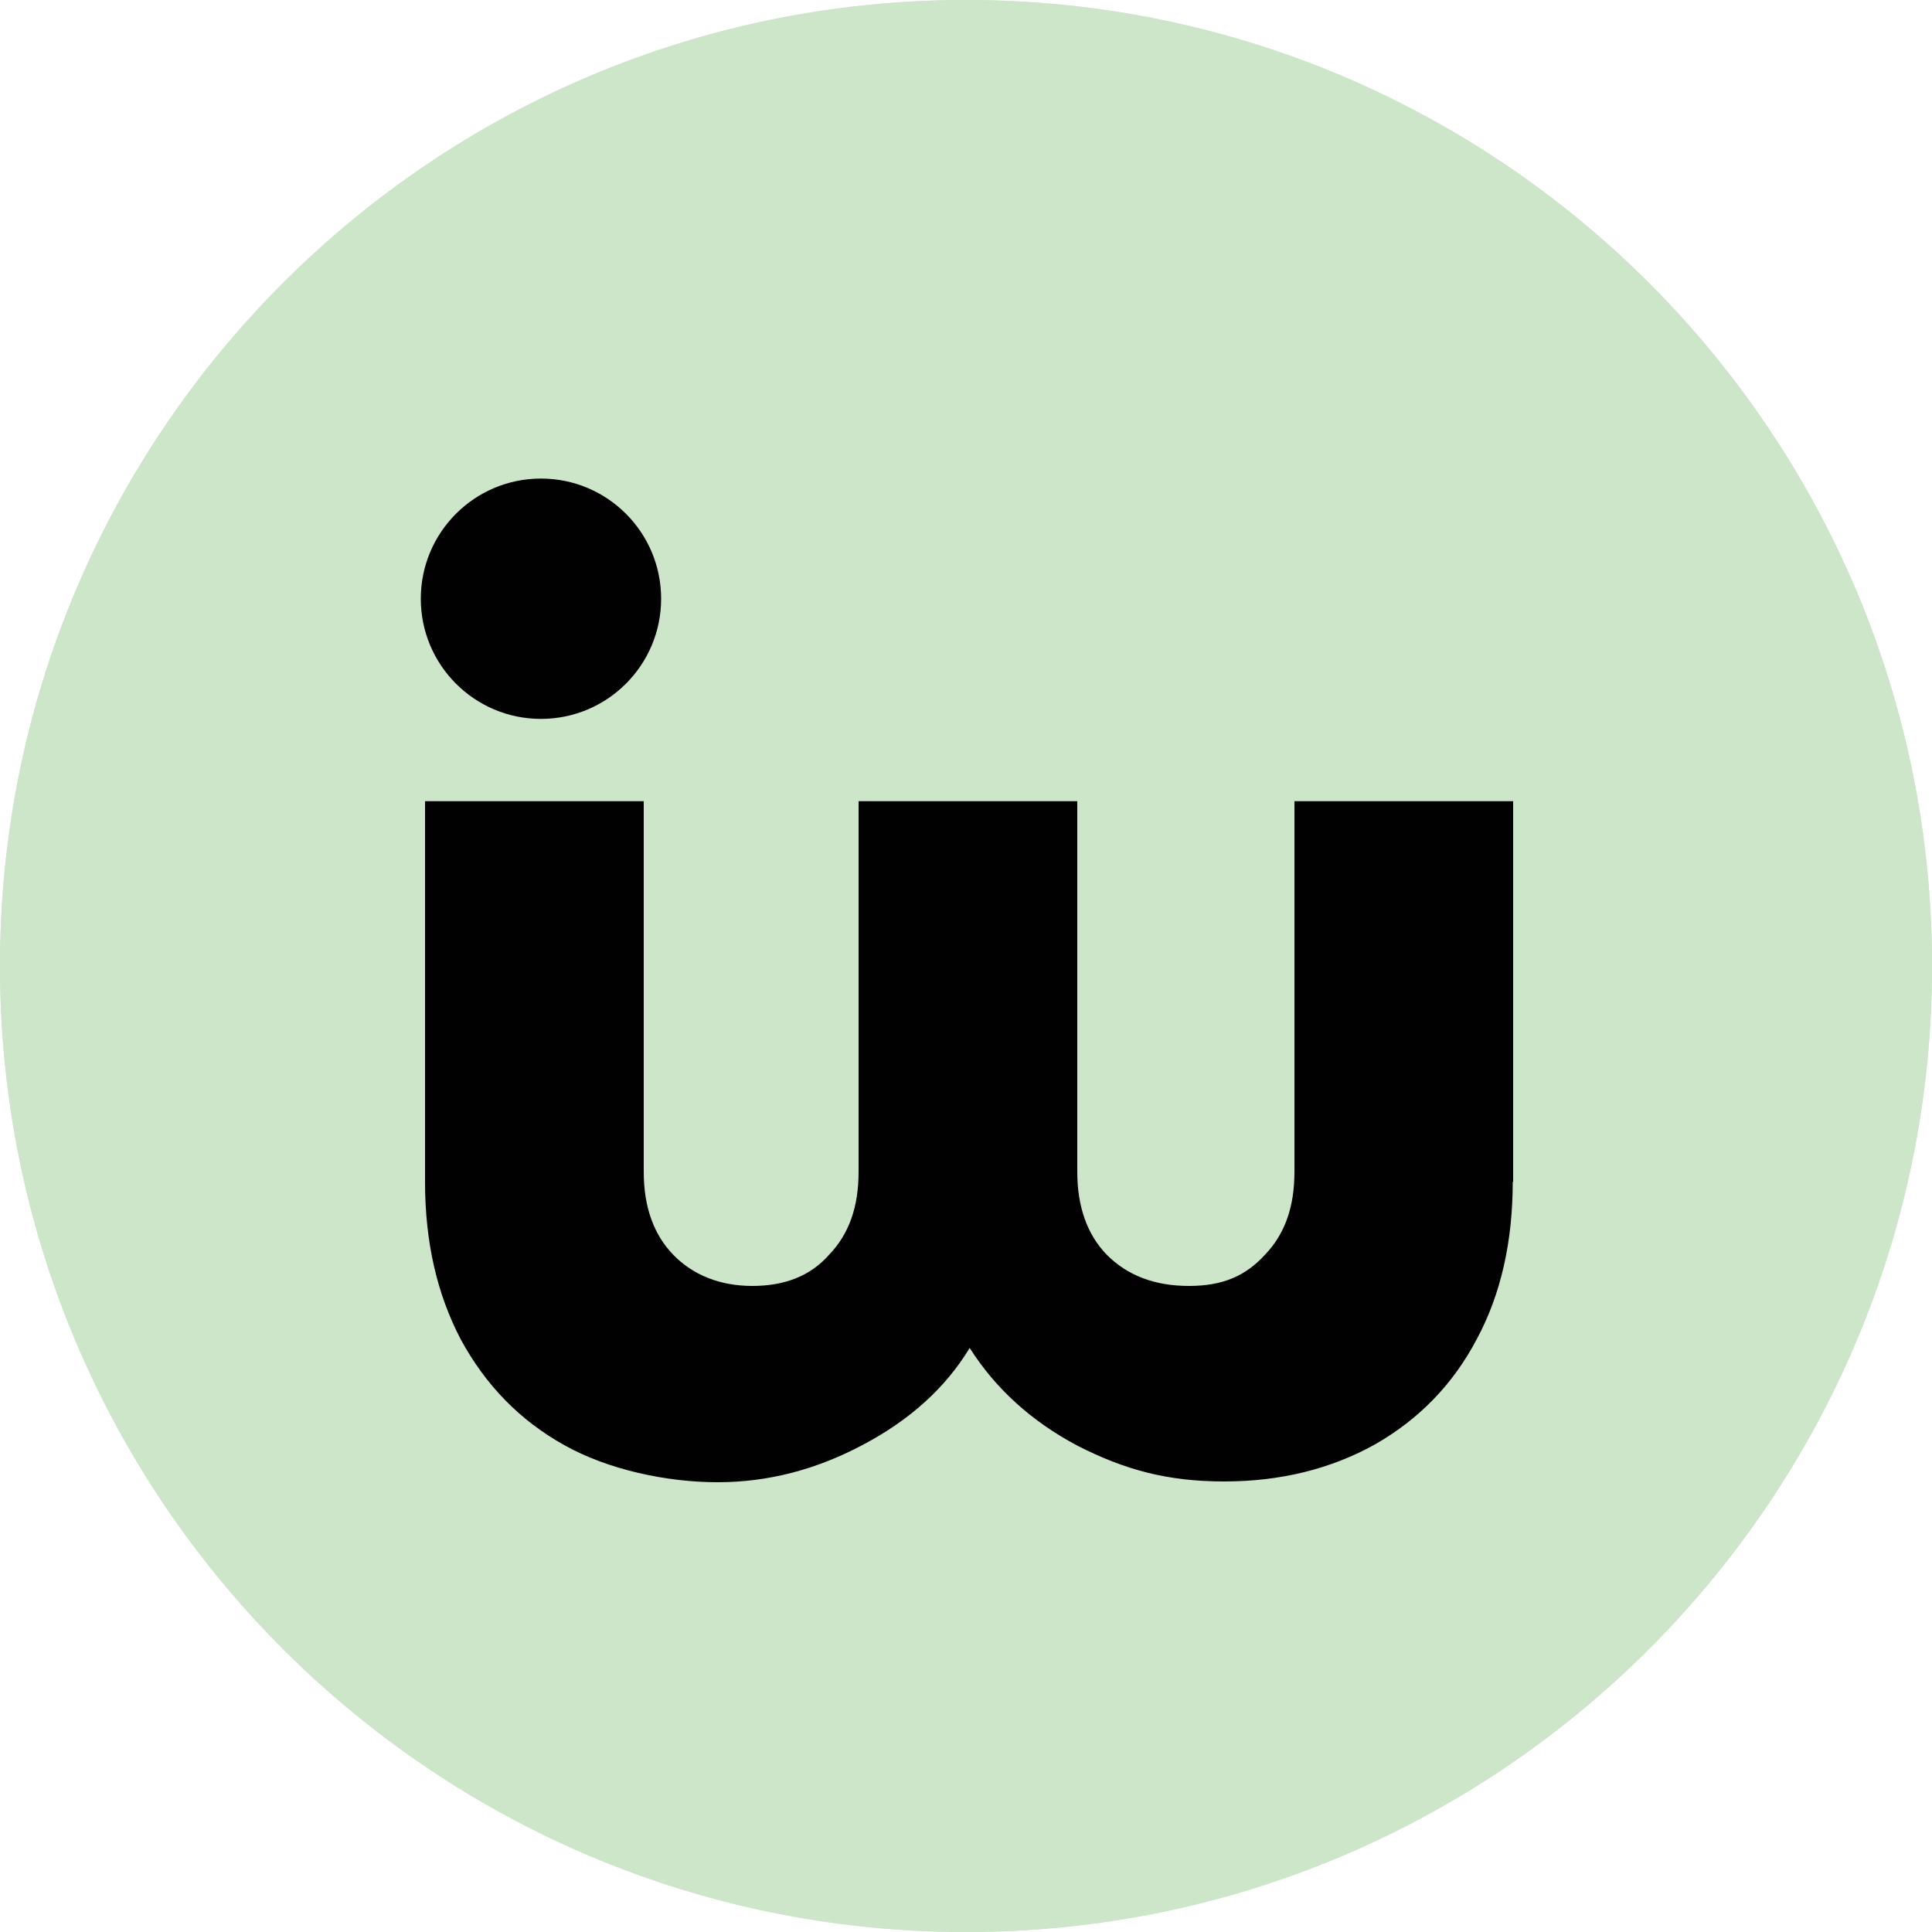 <?xml version="1.0" encoding="UTF-8"?>
<svg xmlns="http://www.w3.org/2000/svg" xmlns:xlink="http://www.w3.org/1999/xlink" version="1.1" viewBox="0 0 1000 1000">
  <defs>
    <style>
      .cls-1 {
        fill: none;
      }

      .cls-2 {
        fill: #010101;
      }

      .cls-3 {
        clip-path: url(#clippath-1);
      }

      .cls-4 {
        fill: #cde6c9;
      }

      .cls-5 {
        clip-path: url(#clippath);
      }
    </style>
    <clipPath id="clippath">
      <path class="cls-4" d="M500,0h0C776.1,0,1000,223.9,1000,500s-223.9,500-500,500S0,776.1,0,500,223.9,0,500,0Z"/>
    </clipPath>
    <clipPath id="clippath-1">
      <path class="cls-1" d="M500,0h0C776.1,0,1000,223.9,1000,500s-223.9,500-500,500S0,776.1,0,500,223.9,0,500,0Z"/>
    </clipPath>
  </defs>
  <!-- Generator: Adobe Illustrator 28.7.9, SVG Export Plug-In . SVG Version: 1.2.0 Build 218)  -->
  <g>
    <g id="Ebene_1">
      <g id="dark-icon">
        <g>
          <path class="cls-4" d="M500,0h0C776.1,0,1000,223.9,1000,500s-223.9,500-500,500S0,776.1,0,500,223.9,0,500,0Z"/>
          <g class="cls-5">
            <g>
              <rect class="cls-4" y="0" width="1000" height="1000"/>
              <g id="Ebene_1-2" data-name="Ebene_1">
                <g id="Ebene_1-2">
                  <path class="cls-4" d="M783,611.4c0,30.9-6,58.2-18.5,81.5-12.4,23.7-30.1,41.7-52.6,54.6-22.9,12.8-49,19.3-78.3,19.3s-51.4-6-75.9-18.5c-24.1-12.8-42.5-29.7-55.8-50.6-12.4,20.5-30.9,37.3-55.4,50.2-24.1,12.8-49,19.3-75.1,19.3s-56.6-6.4-79.5-19.3c-22.9-12.8-40.5-30.9-53.4-54.6-12.4-23.7-18.5-50.6-18.5-81.5v-197.1h113.2v191.9c0,18.1,5.2,32.5,15.3,42.9s24.1,16.1,40.9,16.1,30.1-5.2,39.7-16.1c10.4-10.8,15.3-24.9,15.3-42.9v-191.9h113.2v191.9c0,18.1,5.2,32.5,15.3,42.9,10.8,10.8,24.9,16.1,42.5,16.1s29.3-5.2,39.3-16.1c10.4-10.8,15.3-24.9,15.3-42.9v-191.9h113.2v197.1h0l-.4-.4Z"/>
                  <circle class="cls-4" cx="280" cy="309.9" r="62.2"/>
                </g>
              </g>
            </g>
          </g>
        </g>
      </g>
      <g id="light-icon">
        <g class="cls-3">
          <g>
            <rect class="cls-1" y="0" width="1000" height="1000"/>
            <g id="Ebene_1-3" data-name="Ebene_1">
              <g id="Ebene_1-2-2" data-name="Ebene_1-2">
                <path class="cls-2" d="M783,611.4c0,30.9-6,58.2-18.5,81.5-12.4,23.7-30.1,41.7-52.6,54.6-22.9,12.8-49,19.3-78.3,19.3s-51.4-6-75.9-18.5c-24.1-12.8-42.5-29.7-55.8-50.6-12.4,20.5-30.9,37.3-55.4,50.2-24.1,12.8-49,19.3-75.1,19.3s-56.6-6.4-79.5-19.3c-22.9-12.8-40.5-30.9-53.4-54.6-12.4-23.7-18.5-50.6-18.5-81.5v-197.1h113.2v191.9c0,18.1,5.2,32.5,15.3,42.9s24.1,16.1,40.9,16.1,30.1-5.2,39.7-16.1c10.4-10.8,15.3-24.9,15.3-42.9v-191.9h113.2v191.9c0,18.1,5.2,32.5,15.3,42.9,10.8,10.8,24.9,16.1,42.5,16.1s29.3-5.2,39.3-16.1c10.4-10.8,15.3-24.9,15.3-42.9v-191.9h113.2v197.1h0l-.4-.4Z"/>
                <circle class="cls-2" cx="280" cy="309.9" r="62.2"/>
              </g>
            </g>
          </g>
        </g>
      </g>
    </g>
  </g>
</svg>